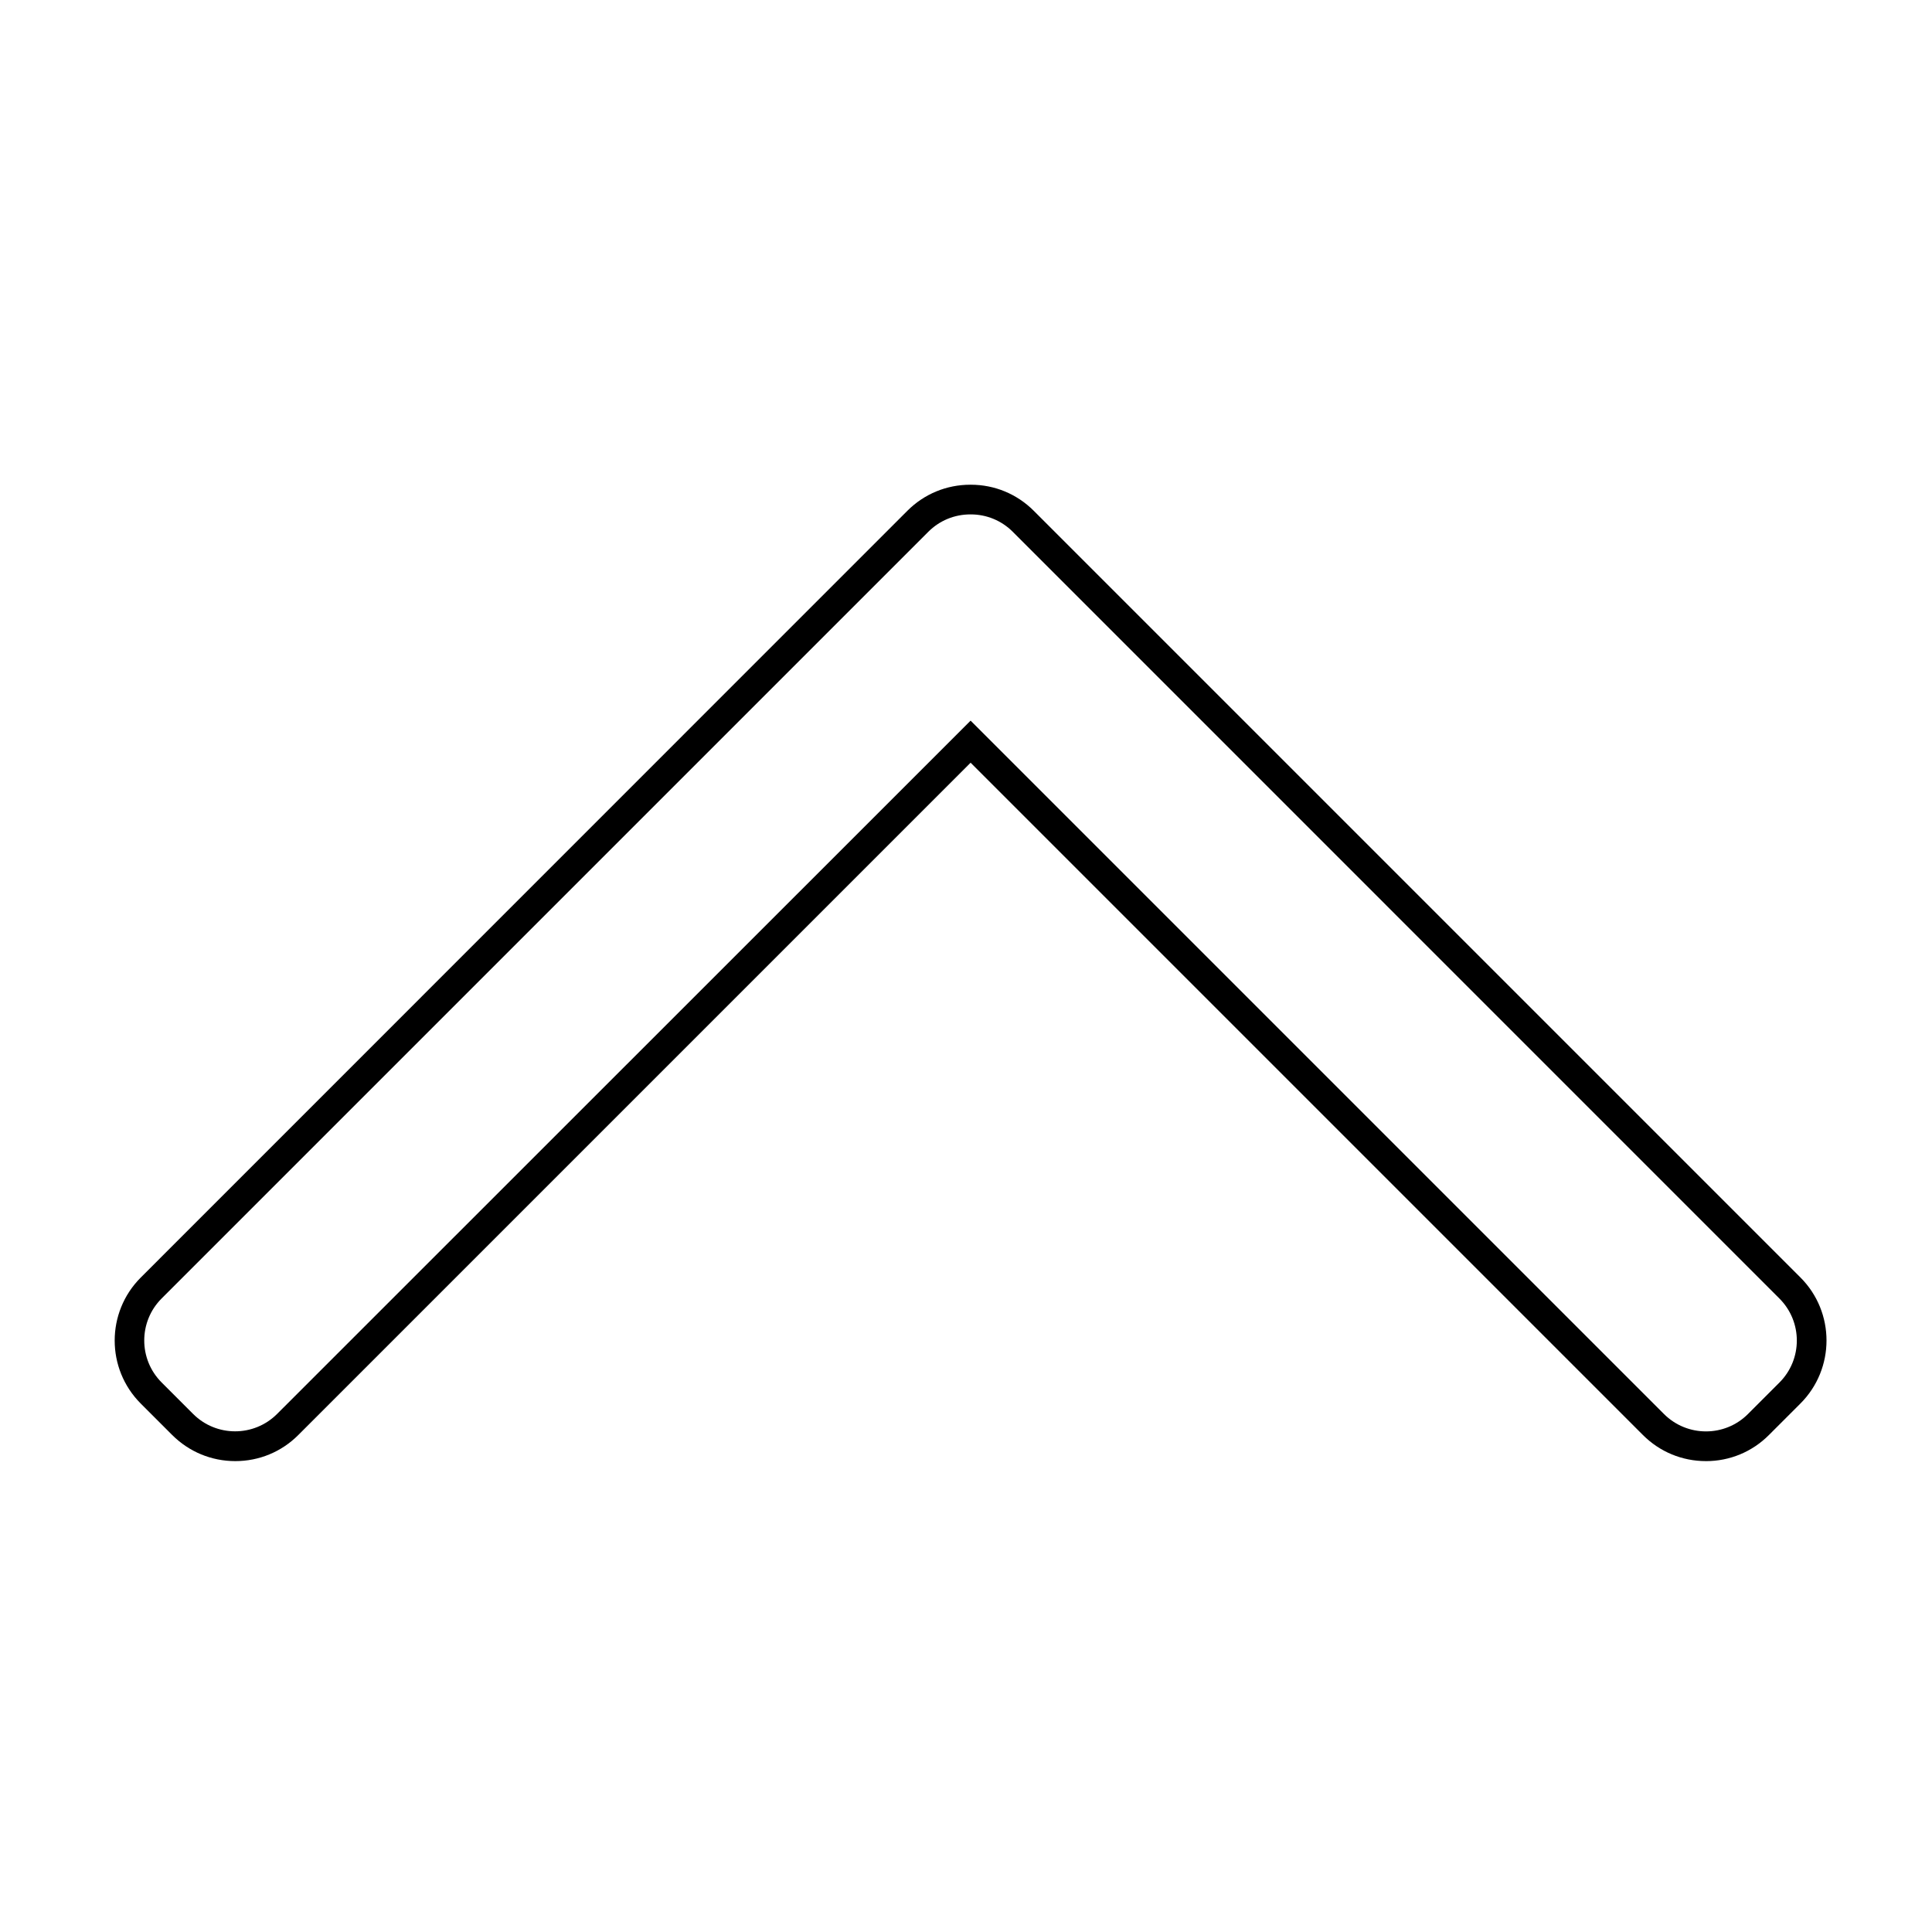 <?xml version="1.0" encoding="UTF-8"?>
<!-- Uploaded to: ICON Repo, www.iconrepo.com, Generator: ICON Repo Mixer Tools -->
<svg fill="#000000" width="800px" height="800px" version="1.1" viewBox="144 144 512 512" xmlns="http://www.w3.org/2000/svg">
 <path d="m596.09 531.21c-6.316 0-12.242-2.461-16.688-6.906l-178.18-178.18-178.18 178.18c-4.469 4.469-10.391 6.906-16.688 6.906-6.316 0-12.242-2.461-16.707-6.906l-8.344-8.344c-9.211-9.211-9.211-24.188 0-33.398l203.16-203.2c4.469-4.469 10.391-6.906 16.688-6.906h0.137c6.297 0 12.223 2.461 16.668 6.906l203.18 203.18c9.211 9.211 9.211 24.188 0 33.398l-8.344 8.344c-4.445 4.469-10.391 6.93-16.688 6.93zm-194.87-196.23 183.75 183.75c6.141 6.141 16.137 6.141 22.258 0l8.344-8.344c6.141-6.141 6.141-16.117 0-22.258l-203.18-203.2c-2.973-2.973-6.926-4.606-11.141-4.606h-0.078c-4.231 0-8.188 1.633-11.16 4.606l-203.18 203.18c-6.141 6.141-6.141 16.117 0 22.258l8.344 8.344c6.141 6.141 16.117 6.141 22.258 0z"/>
</svg>
